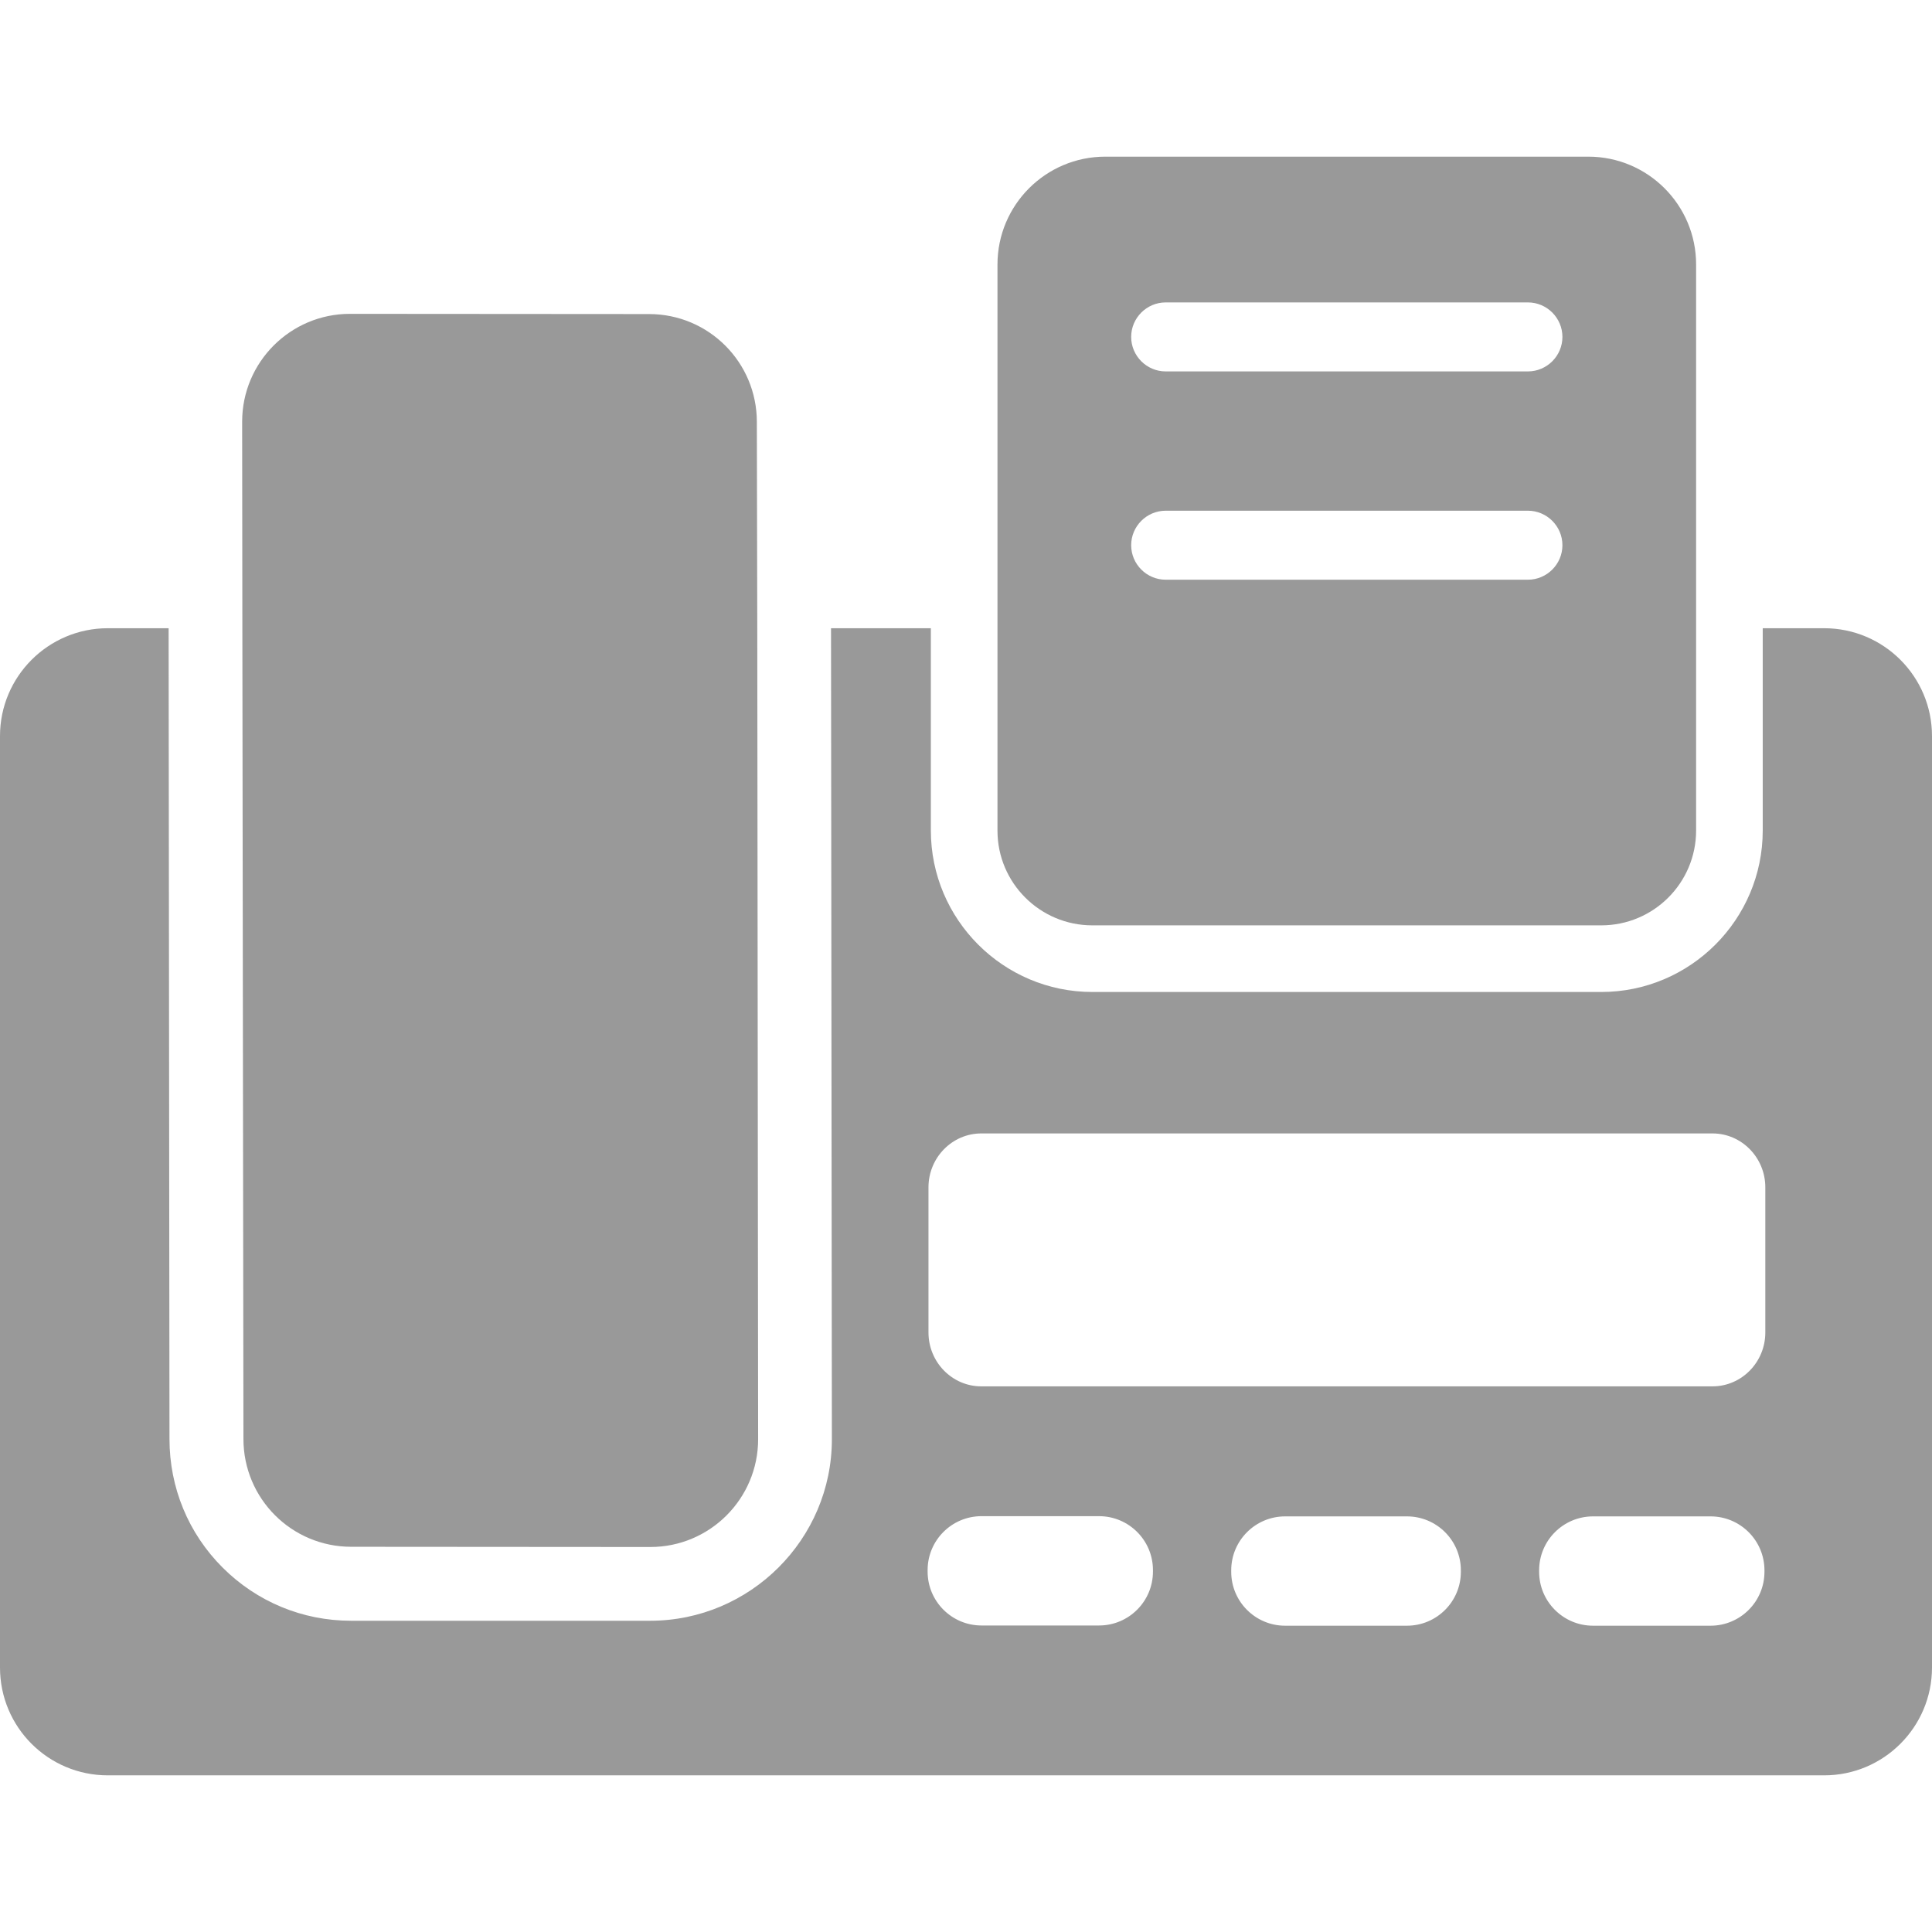 <svg fill="#999" version="1.1" id="Capa_1"
    xmlns="http://www.w3.org/2000/svg"
    xmlns:xlink="http://www.w3.org/1999/xlink" width="800px" height="800px" viewBox="0 0 896 896" xml:space="preserve">

    <g id="SVGRepo_bgCarrier" stroke-width="0"/>

    <g id="SVGRepo_tracerCarrier" stroke-linecap="round" stroke-linejoin="round"/>

    <g id="SVGRepo_iconCarrier">
        <g>
            <path d="M50,823.35h796c27.6,0,50-22.4,50-50v-432c0-27.6-22.4-50-50-50h-28.5v93.8c0,41.3-33.6,74.9-74.9,74.9h-236 c-41.3,0-74.899-33.601-74.899-74.9v-93.8h-46.3l0.399,376.1l0,0l0,0c0,46.4-37.899,84.2-84.3,84.2h-0.1l0,0H162.8 c-22.5,0-43.7-8.8-59.6-24.7c-15.9-15.899-24.6-37.1-24.6-59.6l-0.4-376H50c-27.6,0-50,22.4-50,50v432 C0,801.05,22.4,823.35,50,823.35z M677.5,728.95c0,13.8-11.2,25-25,25H596c-13.8,0-25-11.2-25-25v-0.7c0-13.8,11.2-25,25-25h56.5 c13.8,0,25,11.2,25,25V728.95z M818.3,728.95c0,13.8-11.2,25-25,25h-54.5c-13.8,0-25-11.2-25-25v-0.7c0-13.8,11.2-25,25-25h54.5 c13.8,0,25,11.2,25,25V728.95z M430.6,550.65c0-13.8,11-25,24.5-25H794.2c13.5,0,24.5,11.2,24.5,25v67.3c0,13.8-11,25-24.5,25 H455.1c-13.5,0-24.5-11.2-24.5-25V550.65L430.6,550.65z M430.2,728.15c0-13.8,11.2-25,25-25h54.5c13.8,0,25,11.2,25,25v0.7 c0,13.8-11.2,25-25,25h-54.5c-13.8,0-25-11.2-25-25V728.15z"/>
            <path d="M112.9,667.35c0,27.6,22.3,50,50,50l138.7,0.1l0,0c27.601,0,50-22.399,50-50l-0.399-376.2l-0.2-95.6c0-27.6-22.3-50-50-50 l-138.7-0.1l0,0c-27.6,0-50,22.4-50,50l0.1,96L112.9,667.35z"/>
            <path d="M506.6,429.15h236c24.301,0,44-19.7,44-44v-93.8v-168.7c0-27.6-22.399-50-50-50h-224c-27.6,0-50,22.4-50,50v168.8v93.8 C462.6,409.45,482.3,429.15,506.6,429.15z M540.6,140.25h168c8.801,0,16,7.2,16,16c0,8.8-7.199,16-16,16h-168c-8.8,0-16-7.2-16-16 C524.6,147.45,531.8,140.25,540.6,140.25z M540.6,236.85h168c8.801,0,16,7.2,16,16c0,8.8-7.199,16-16,16h-168c-8.8,0-16-7.2-16-16 C524.6,244.05,531.8,236.85,540.6,236.85z"/>
        </g>
    </g>

</svg>